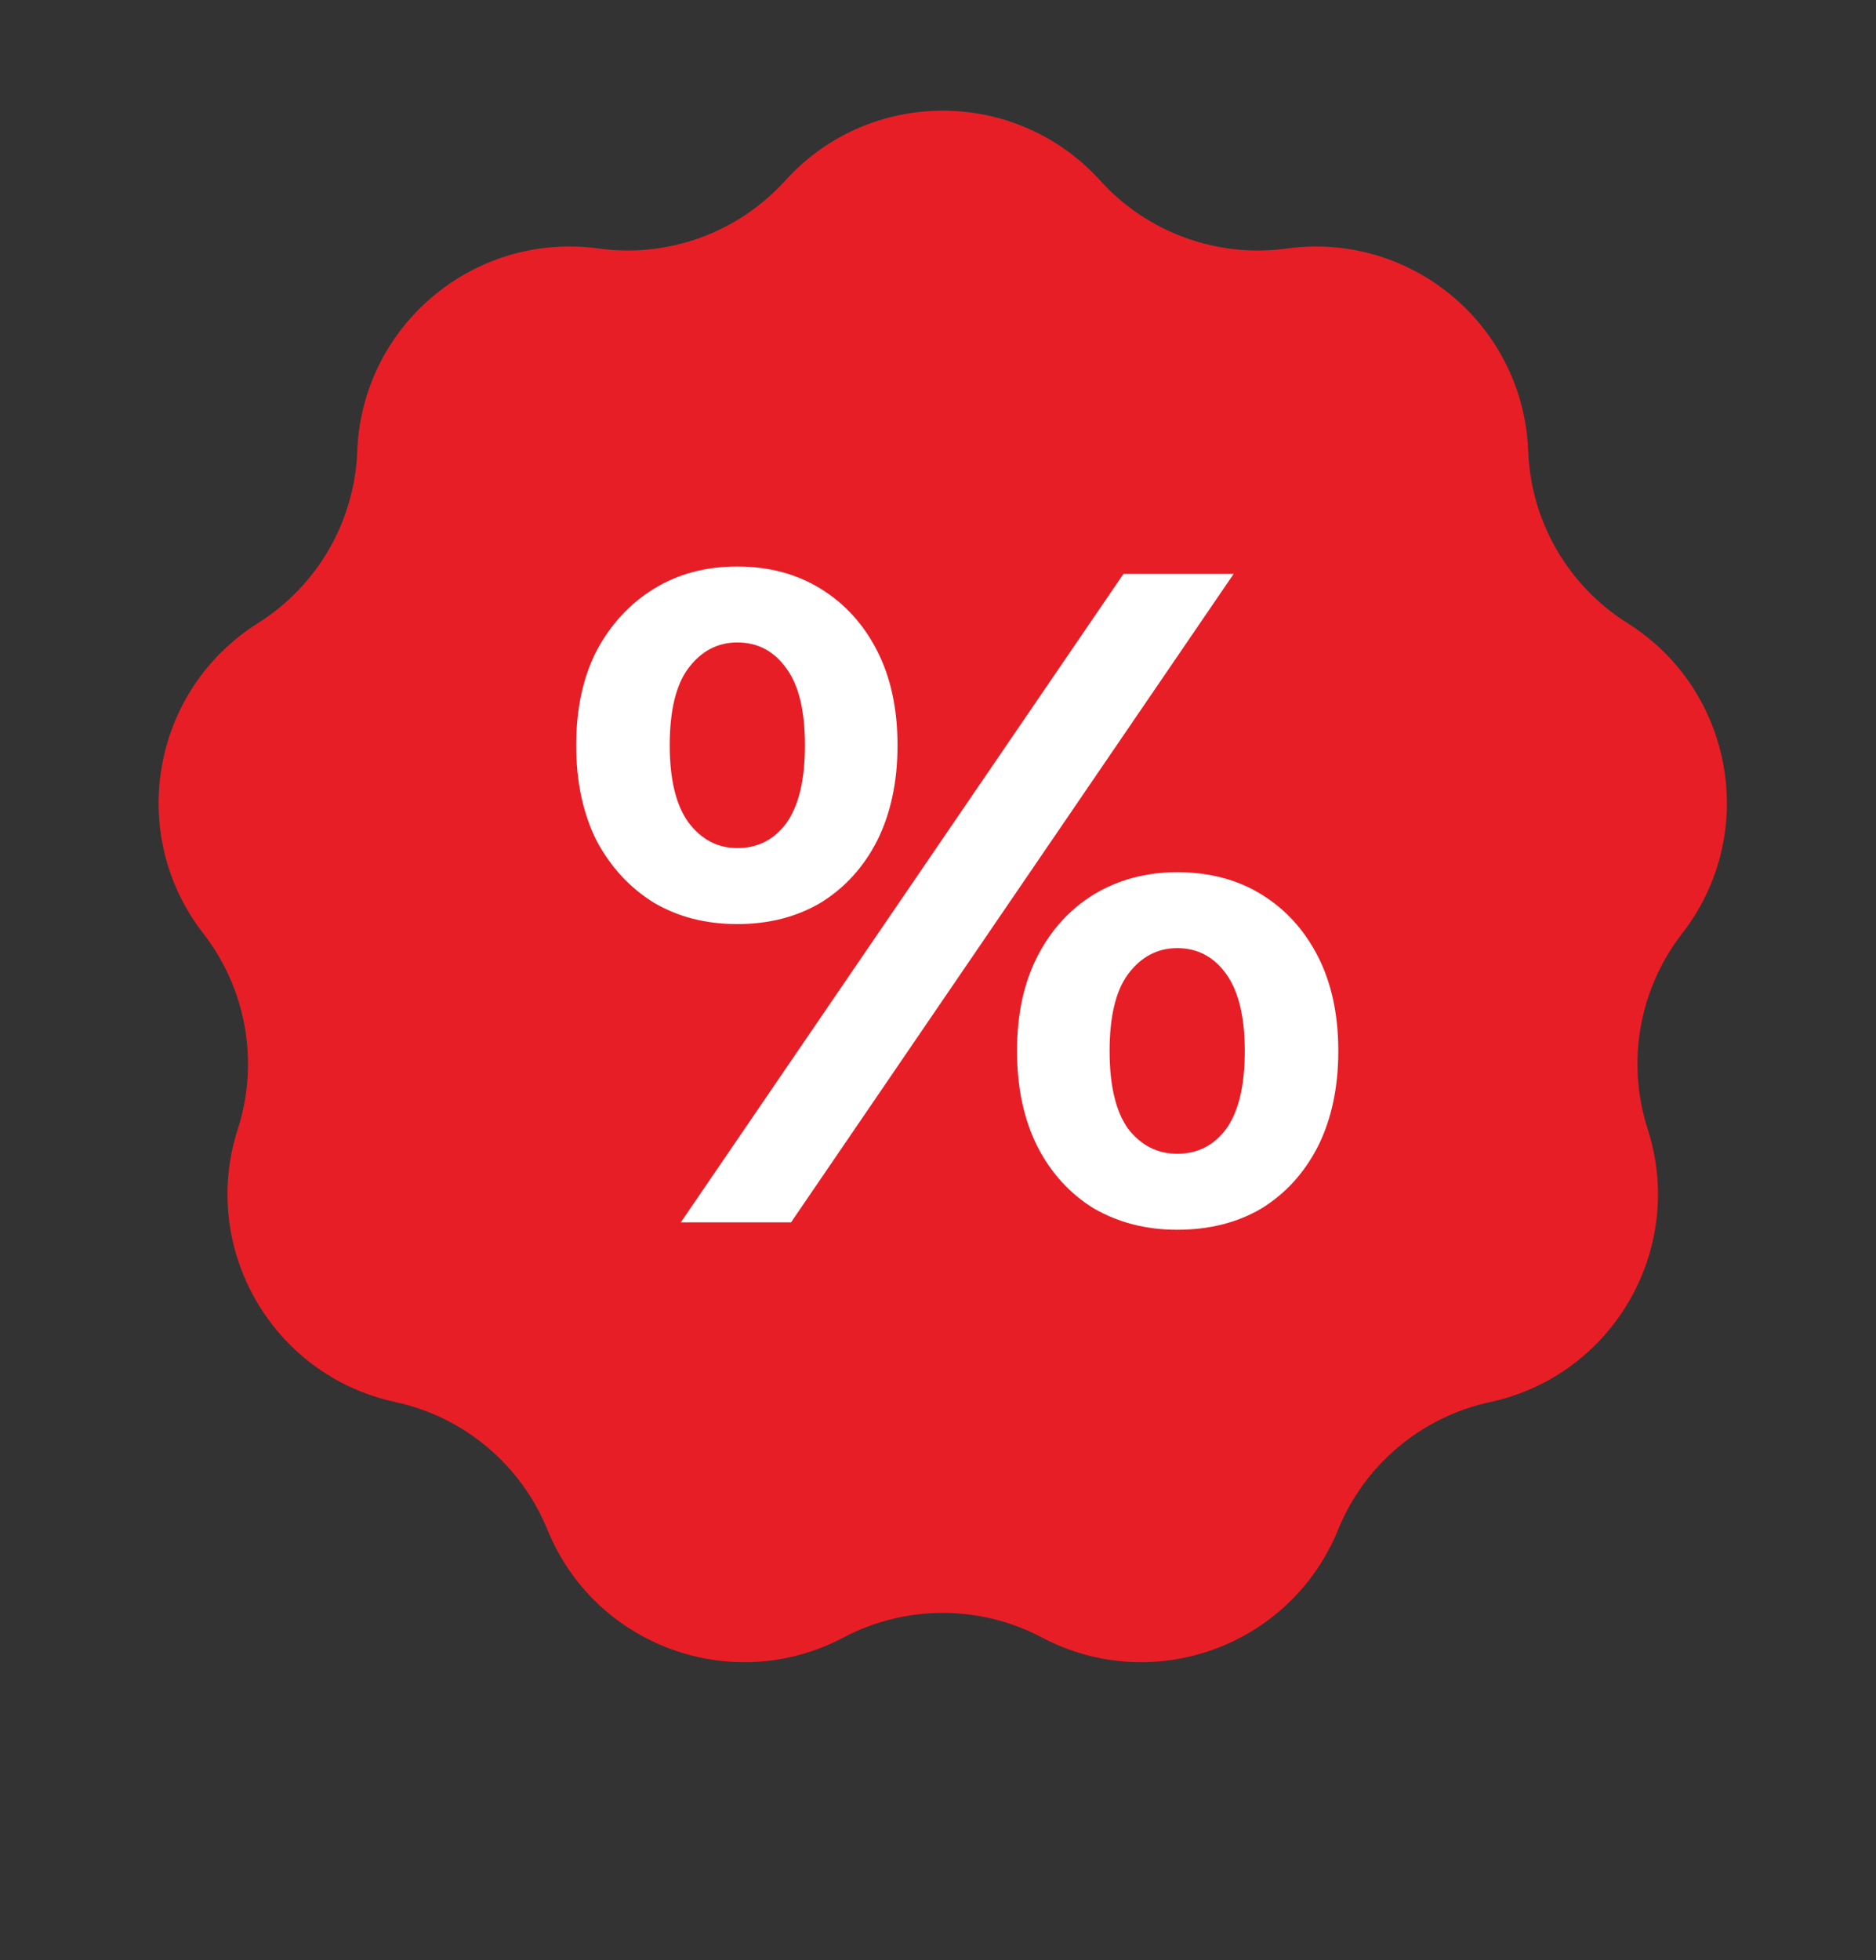 <svg width="45" height="47" viewBox="0 0 45 47" fill="none" xmlns="http://www.w3.org/2000/svg">
<rect x="0" y="0" width="45" height="47" fill="#333333" stroke="none"/>
<g>
<path d="M18.835 4.331C20.858 2.095 24.369 2.095 26.392 4.331V4.331C27.523 5.58 29.198 6.189 30.867 5.959V5.959C33.854 5.548 36.544 7.804 36.657 10.817V10.817C36.72 12.501 37.611 14.045 39.038 14.941V14.941C41.591 16.546 42.2 20.003 40.35 22.384V22.384C39.316 23.715 39.007 25.47 39.523 27.074V27.074C40.447 29.944 38.692 32.984 35.745 33.619V33.619C34.097 33.974 32.732 35.12 32.097 36.68V36.68C30.96 39.473 27.661 40.673 24.995 39.265V39.265C23.505 38.478 21.722 38.478 20.233 39.265V39.265C17.567 40.673 14.268 39.473 13.131 36.68V36.68C12.495 35.12 11.13 33.974 9.483 33.619V33.619C6.535 32.984 4.78 29.944 5.704 27.074V27.074C6.22 25.47 5.911 23.715 4.877 22.384V22.384C3.027 20.003 3.637 16.546 6.189 14.941V14.941C7.616 14.045 8.507 12.501 8.57 10.817V10.817C8.684 7.804 11.373 5.548 14.36 5.959V5.959C16.029 6.189 17.704 5.58 18.835 4.331V4.331Z" fill="#E81E26"/>
<path d="M16.331 29.31L26.949 13.761H29.592L18.975 29.31H16.331ZM17.686 22.158C16.931 22.158 16.265 21.987 15.687 21.647C15.11 21.291 14.651 20.795 14.31 20.159C13.984 19.507 13.821 18.744 13.821 17.871C13.821 16.997 13.984 16.242 14.31 15.605C14.651 14.968 15.11 14.472 15.687 14.117C16.265 13.761 16.931 13.584 17.686 13.584C18.442 13.584 19.108 13.761 19.685 14.117C20.263 14.472 20.715 14.968 21.04 15.605C21.366 16.242 21.529 16.997 21.529 17.871C21.529 18.744 21.366 19.507 21.04 20.159C20.715 20.795 20.263 21.291 19.685 21.647C19.108 21.987 18.442 22.158 17.686 22.158ZM17.686 20.336C18.175 20.336 18.567 20.136 18.863 19.737C19.16 19.322 19.308 18.7 19.308 17.871C19.308 17.041 19.16 16.427 18.863 16.027C18.567 15.612 18.175 15.405 17.686 15.405C17.212 15.405 16.82 15.612 16.509 16.027C16.213 16.427 16.065 17.041 16.065 17.871C16.065 18.685 16.213 19.3 16.509 19.714C16.82 20.129 17.212 20.336 17.686 20.336ZM28.237 29.488C27.497 29.488 26.831 29.318 26.238 28.977C25.661 28.622 25.209 28.125 24.883 27.489C24.557 26.837 24.395 26.075 24.395 25.201C24.395 24.327 24.557 23.572 24.883 22.935C25.209 22.298 25.661 21.802 26.238 21.447C26.831 21.091 27.497 20.914 28.237 20.914C29.007 20.914 29.681 21.091 30.259 21.447C30.836 21.802 31.288 22.298 31.614 22.935C31.939 23.572 32.102 24.327 32.102 25.201C32.102 26.075 31.939 26.837 31.614 27.489C31.288 28.125 30.836 28.622 30.259 28.977C29.681 29.318 29.007 29.488 28.237 29.488ZM28.237 27.666C28.726 27.666 29.118 27.466 29.415 27.067C29.711 26.652 29.859 26.03 29.859 25.201C29.859 24.386 29.711 23.772 29.415 23.357C29.118 22.943 28.726 22.735 28.237 22.735C27.763 22.735 27.371 22.943 27.06 23.357C26.764 23.757 26.616 24.372 26.616 25.201C26.616 26.03 26.764 26.652 27.06 27.067C27.371 27.466 27.763 27.666 28.237 27.666Z" fill="white"/>
</g>
<defs>
</defs>
</svg>
